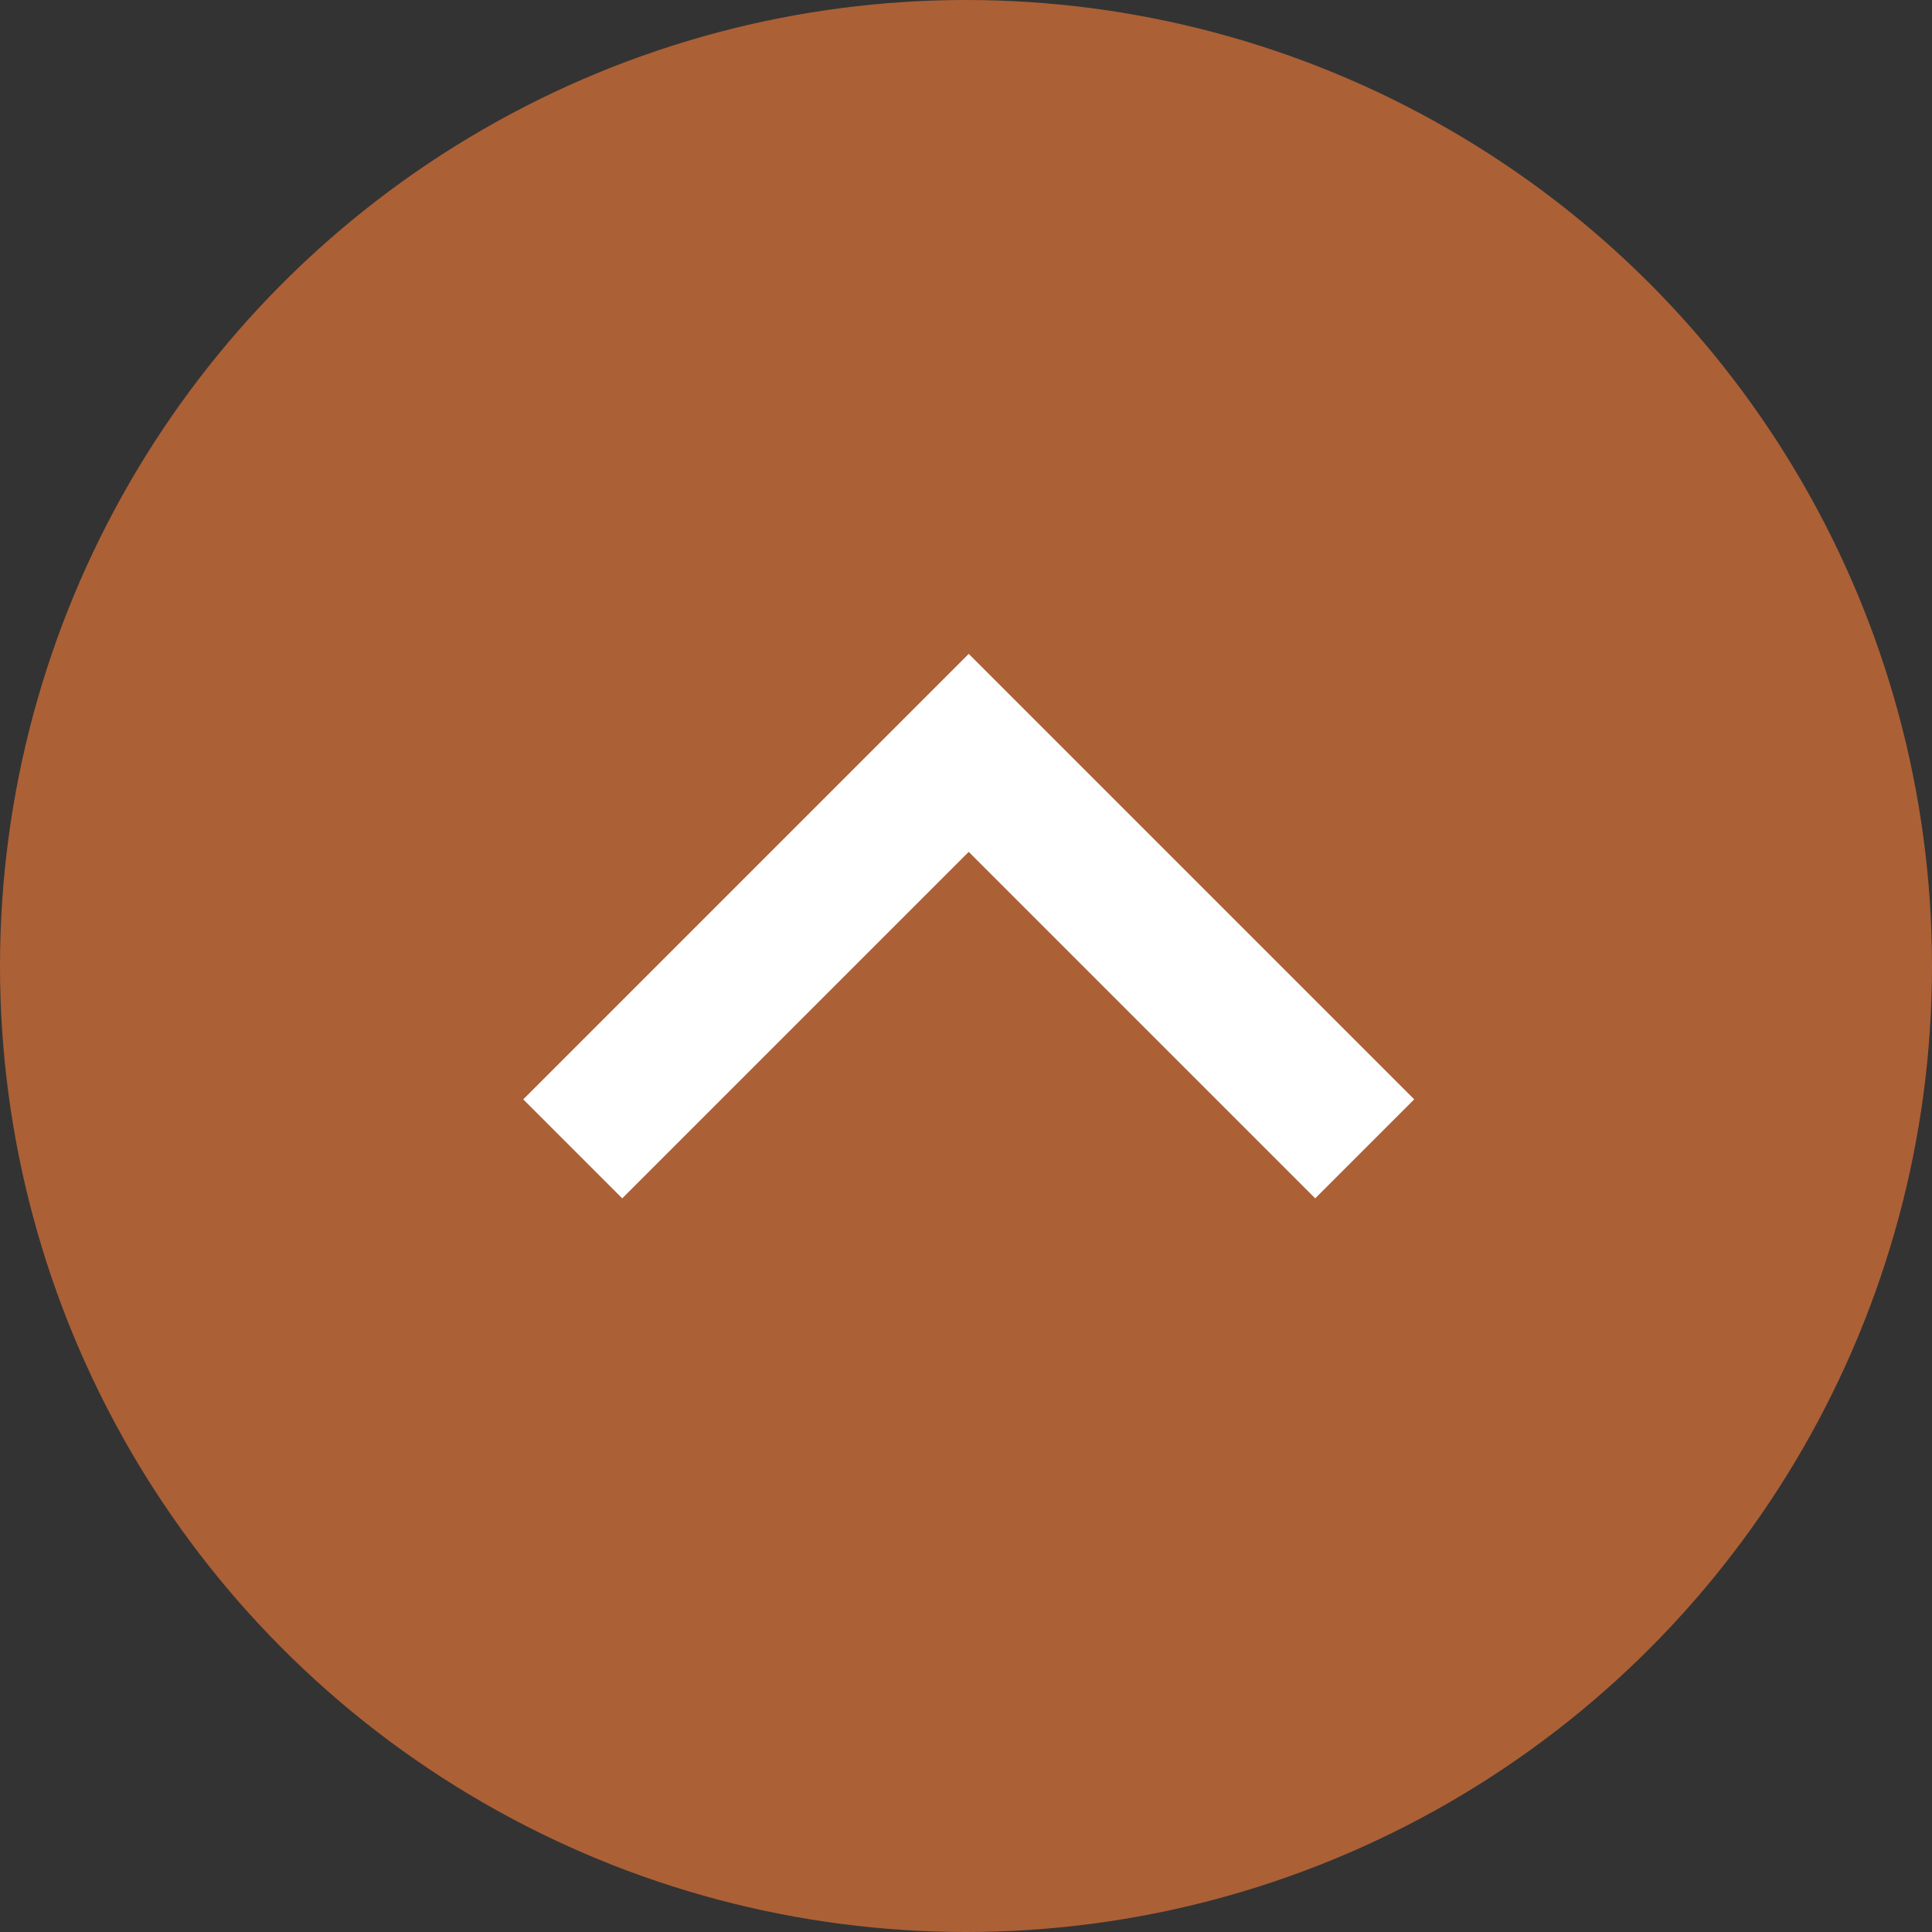 <svg id="SvgjsSvg1006" width="288" height="288" xmlns="http://www.w3.org/2000/svg" version="1.1" xmlns:xlink="http://www.w3.org/1999/xlink" xmlns:svgjs="http://svgjs.com/svgjs"><rect width="100%" height="100%" fill="#333333" stroke="none"/><defs id="SvgjsDefs1007"></defs><g id="SvgjsG1008" transform="matrix(1,0,0,1,0,0)"><svg xmlns="http://www.w3.org/2000/svg" width="288" height="288" viewBox="0 0 48 48"><g fill="none" fill-rule="evenodd"><circle cx="24" cy="24" r="24" fill="#ac6036" class="color6D6E6D svgShape"></circle><path fill="#ffffff" d="M15.652,3.478 L15.652,15.652 L12.174,15.652 L12.174,3.478 L-1.13686838e-13,3.478 L-1.13686838e-13,1.42108547e-13 L15.652,1.42108547e-13 L15.652,3.478 Z" transform="rotate(-45 39.47 -2.036)" class="colorFFF svgShape"></path></g></svg></g></svg>